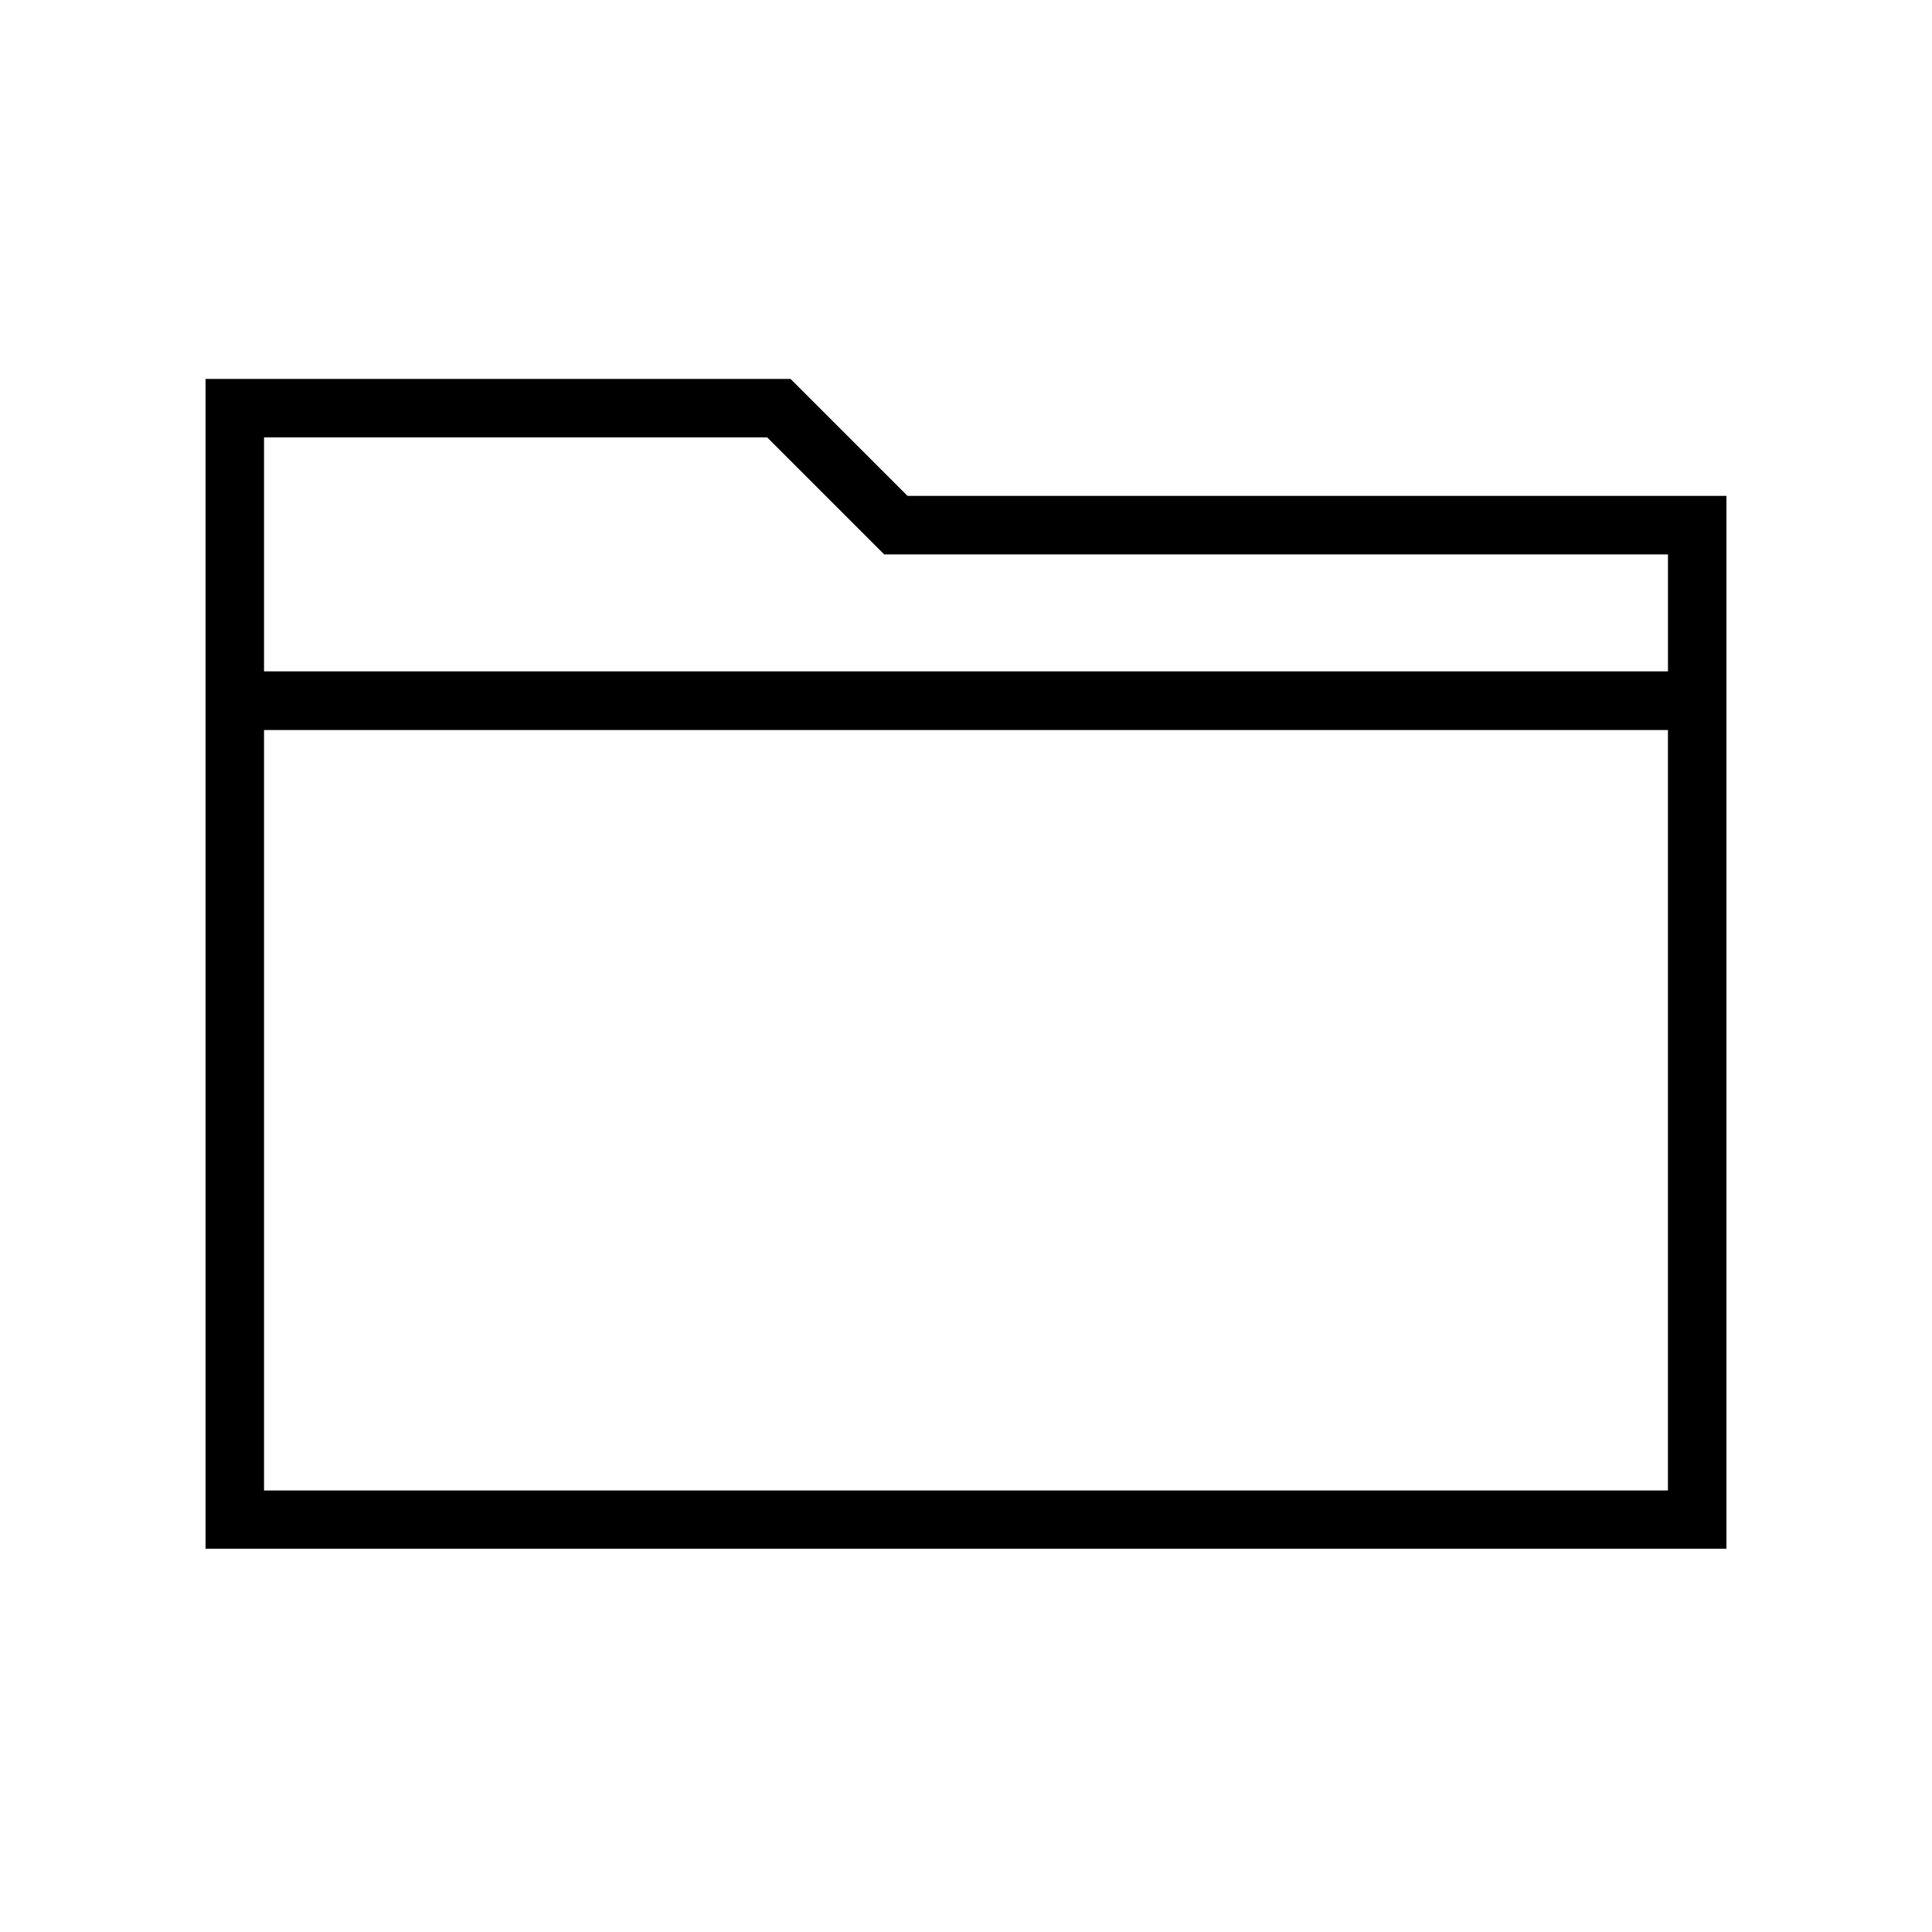 <?xml version="1.0" encoding="UTF-8"?>
<!-- Uploaded to: SVG Repo, www.svgrepo.com, Generator: SVG Repo Mixer Tools -->
<svg fill="#000000" width="800px" height="800px" version="1.1" viewBox="144 144 512 512" xmlns="http://www.w3.org/2000/svg">
 <path d="m384.5 275.41-30.996-30.996-155.03 0.004v310.01h403.05v-279.01zm201.52 263.58h-372.05v-201.52h372.05zm-372.05-217.08v-61.988h133.35l30.996 30.996h207.71v30.996z"/>
</svg>